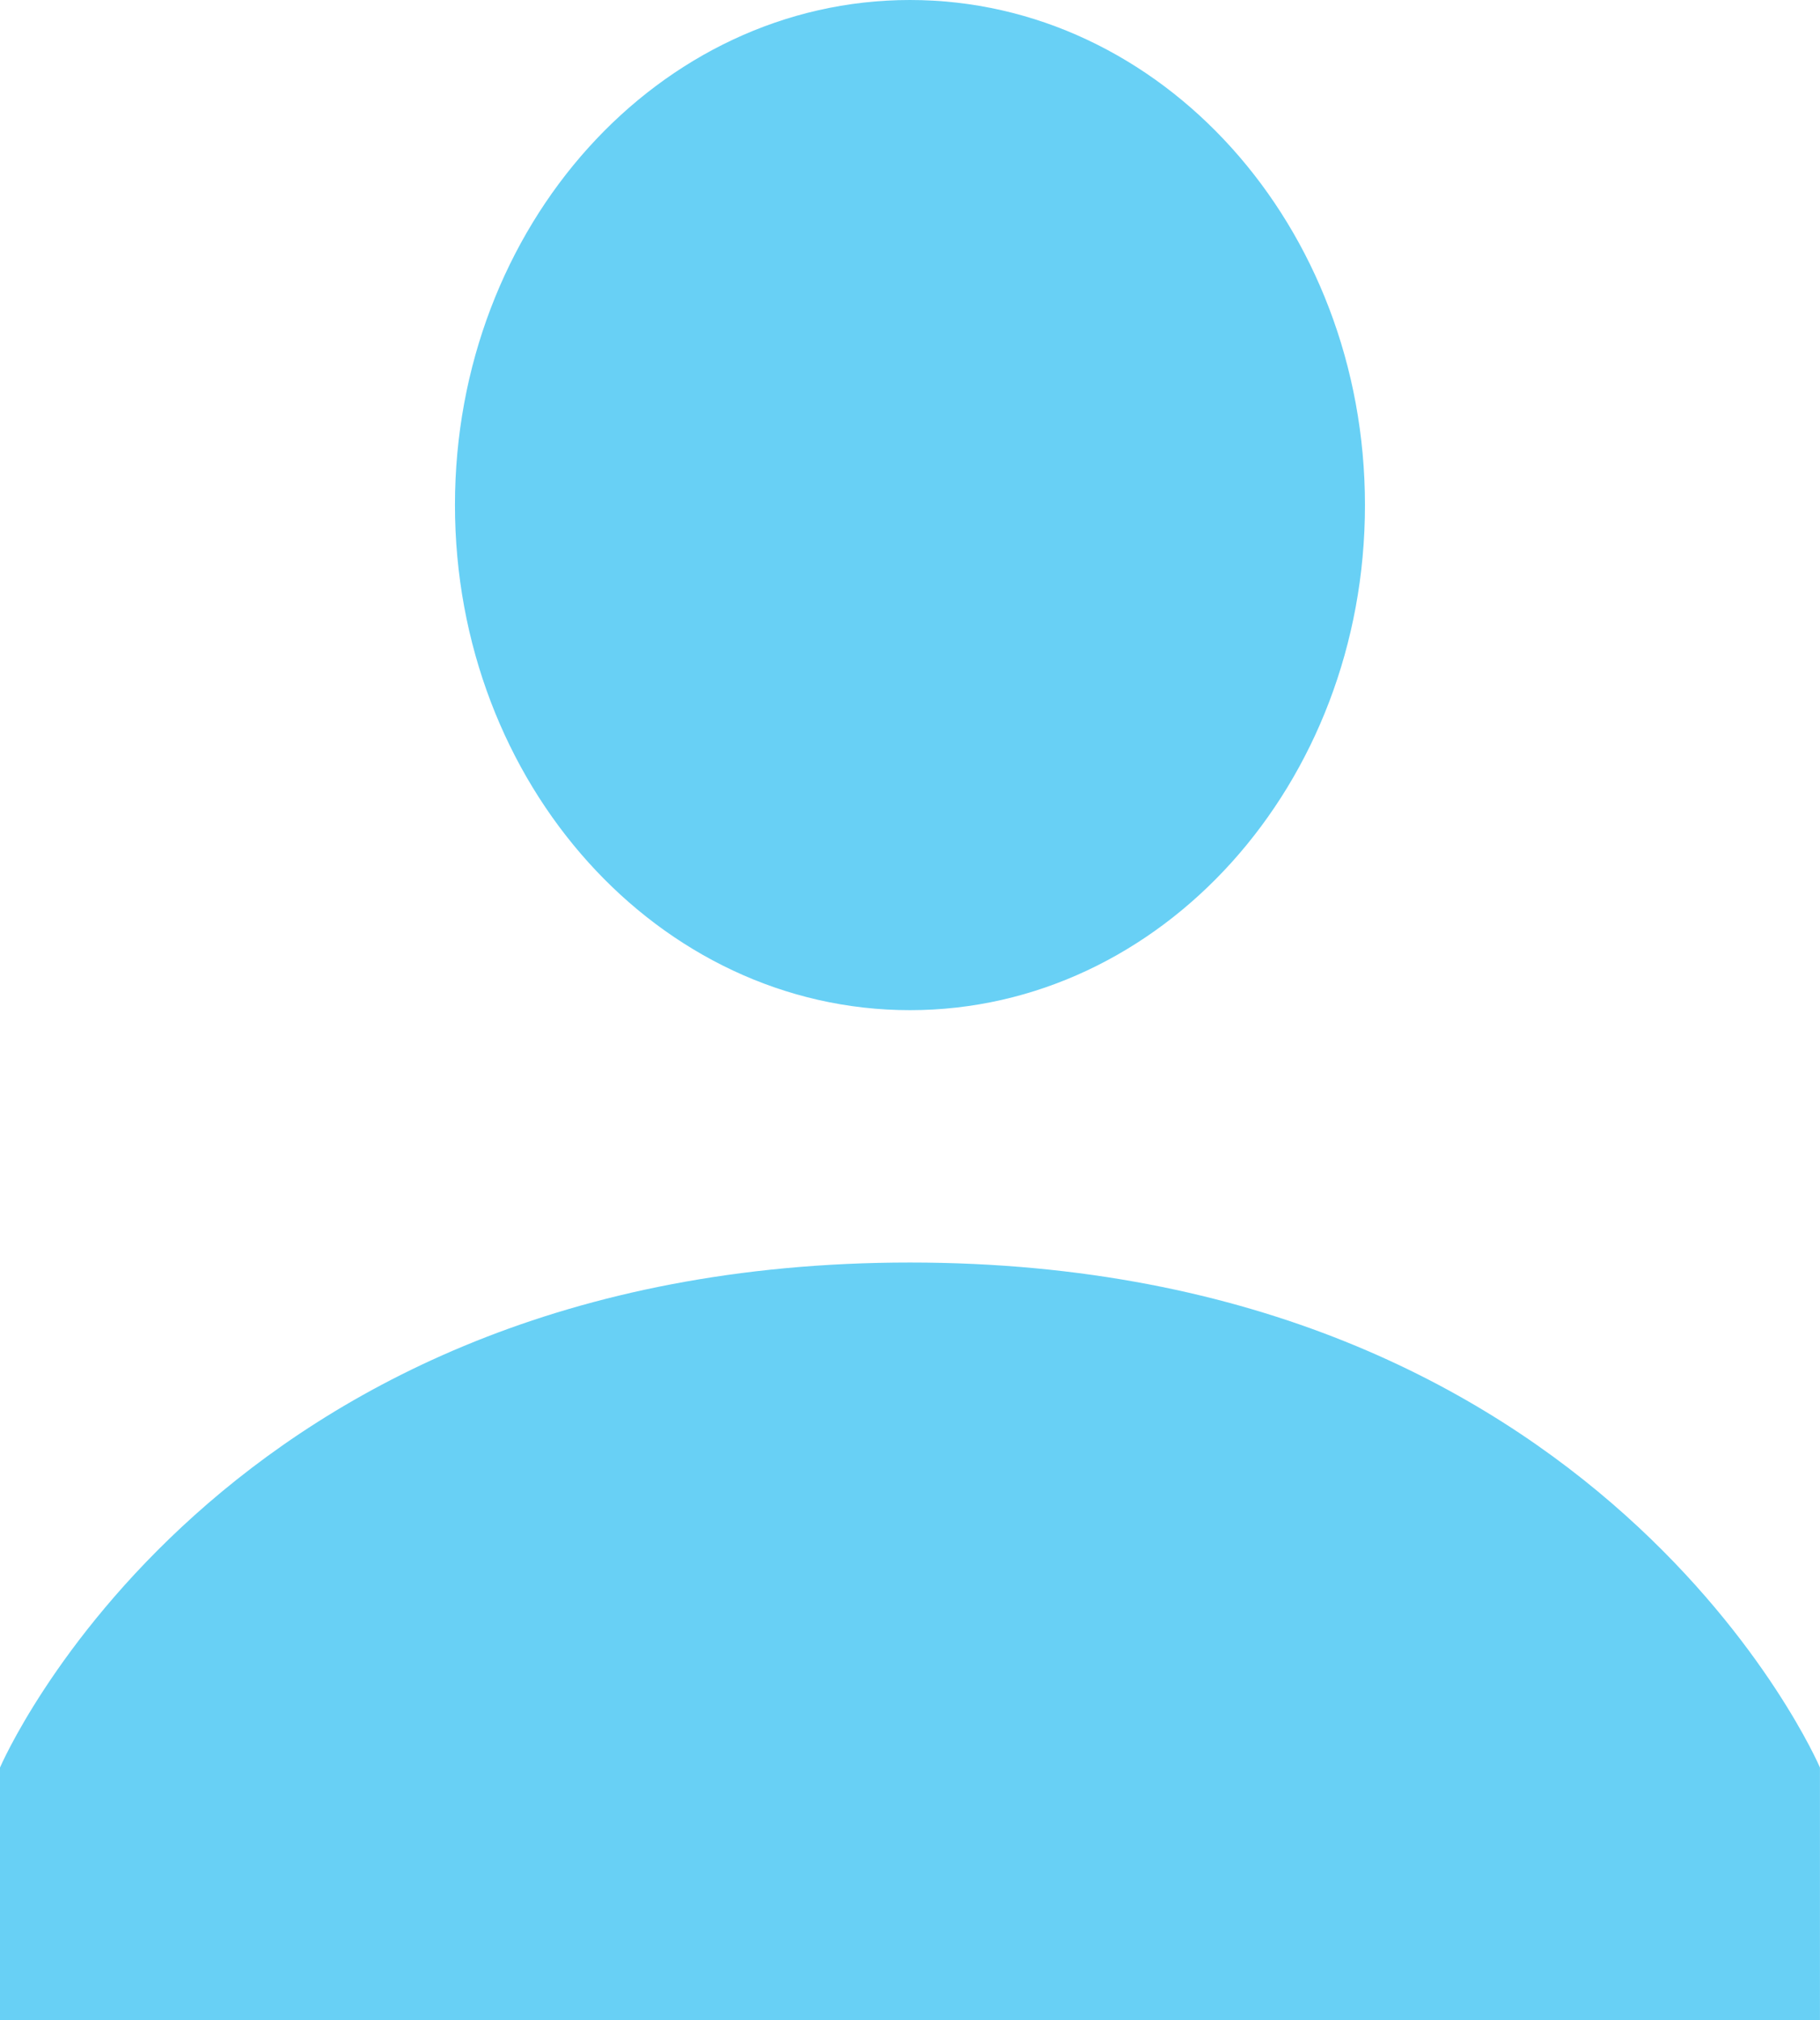 <?xml version="1.0" encoding="UTF-8"?>
<svg xmlns="http://www.w3.org/2000/svg" id="Layer_1" data-name="Layer 1" viewBox="0 0 499.16 554.08">
  <defs>
    <style>.cls-1{fill:#68d0f5;}</style>
  </defs>
  <title>bf-avatar</title>
  <path class="cls-1" d="M299.67,45.92c-68.92,0-124.79,62-124.79,138.52S230.75,323,299.67,323s124.79-62,124.79-138.52S368.59,45.92,299.67,45.92Zm0,346.3c-190.3,0-249.57,138.52-249.57,138.52V600H549.25V530.74S490,392.22,299.67,392.22Z" transform="translate(-50.1 -45.92)"></path>
</svg>
